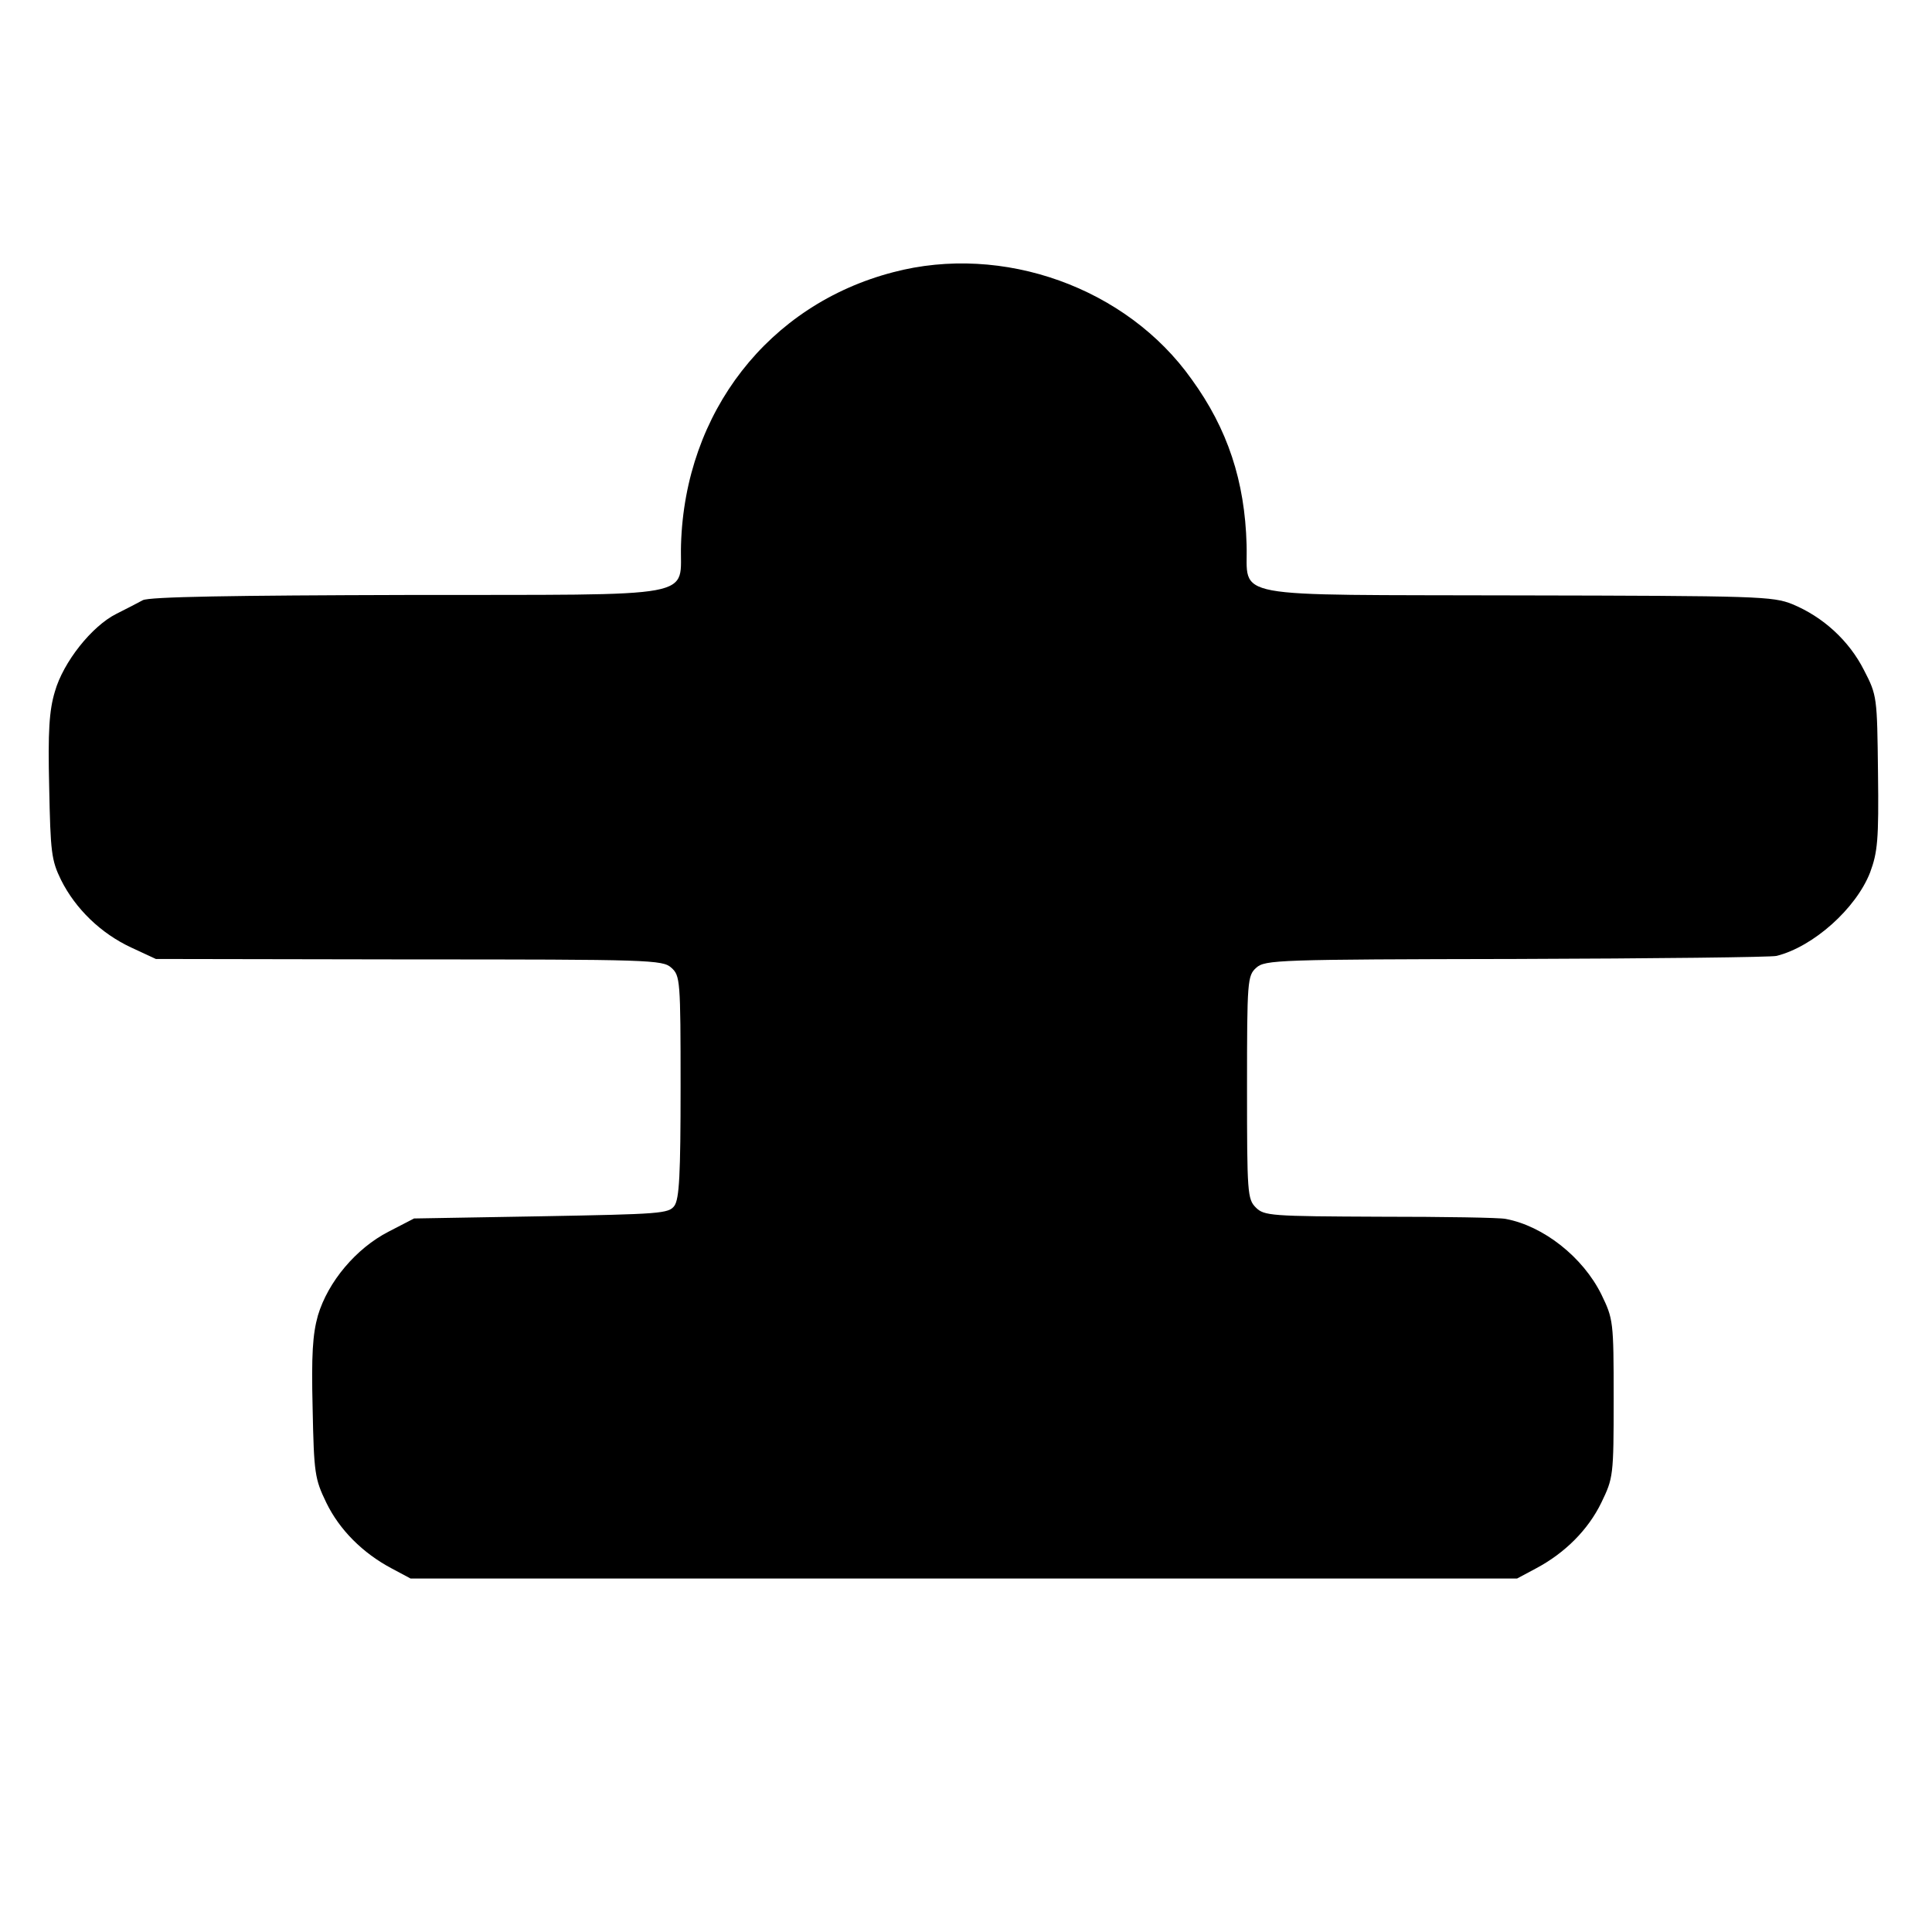 <?xml version="1.0" standalone="no"?>
<!DOCTYPE svg PUBLIC "-//W3C//DTD SVG 20010904//EN"
 "http://www.w3.org/TR/2001/REC-SVG-20010904/DTD/svg10.dtd">
<svg version="1.0" xmlns="http://www.w3.org/2000/svg"
 width="440pt" height="440pt" viewBox="0 0 440 440"
 preserveAspectRatio="xMidYMid meet">
<g transform="translate(0,440) scale(0.1,-0.1)"
fill="#000000" stroke="none">
<path d="M2034 3780 c-284 -74 -474 -319 -483 -620 -4 -125 57 -114 -623 -115
-395 -1 -589 -4 -603 -12 -11 -6 -38 -20 -60 -31 -56 -28 -121 -110 -140 -177
-13 -43 -16 -91 -13 -217 3 -149 5 -167 27 -212 33 -66 91 -122 160 -154 l56
-26 577 -1 c550 0 577 -1 597 -19 20 -18 21 -28 21 -271 0 -201 -3 -255 -14
-271 -13 -18 -32 -19 -303 -24 l-290 -5 -58 -30 c-74 -38 -138 -114 -161 -191
-12 -43 -15 -89 -12 -212 3 -148 5 -160 31 -214 30 -62 83 -115 149 -150 l43
-23 1260 0 1260 0 43 23 c66 35 119 88 149 150 27 56 28 60 28 237 0 177 -1
181 -28 237 -42 85 -132 156 -218 172 -13 3 -142 5 -286 5 -249 1 -264 2 -283
21 -19 19 -20 33 -20 273 0 244 1 255 21 273 20 18 48 19 592 20 315 1 582 4
593 7 84 21 181 108 213 190 17 46 20 74 18 227 -2 173 -2 176 -32 234 -34 67
-93 121 -163 150 -45 18 -77 19 -624 20 -675 2 -615 -10 -619 116 -4 144 -43
263 -125 376 -148 209 -430 310 -680 244z"/>
</g>
</svg>

